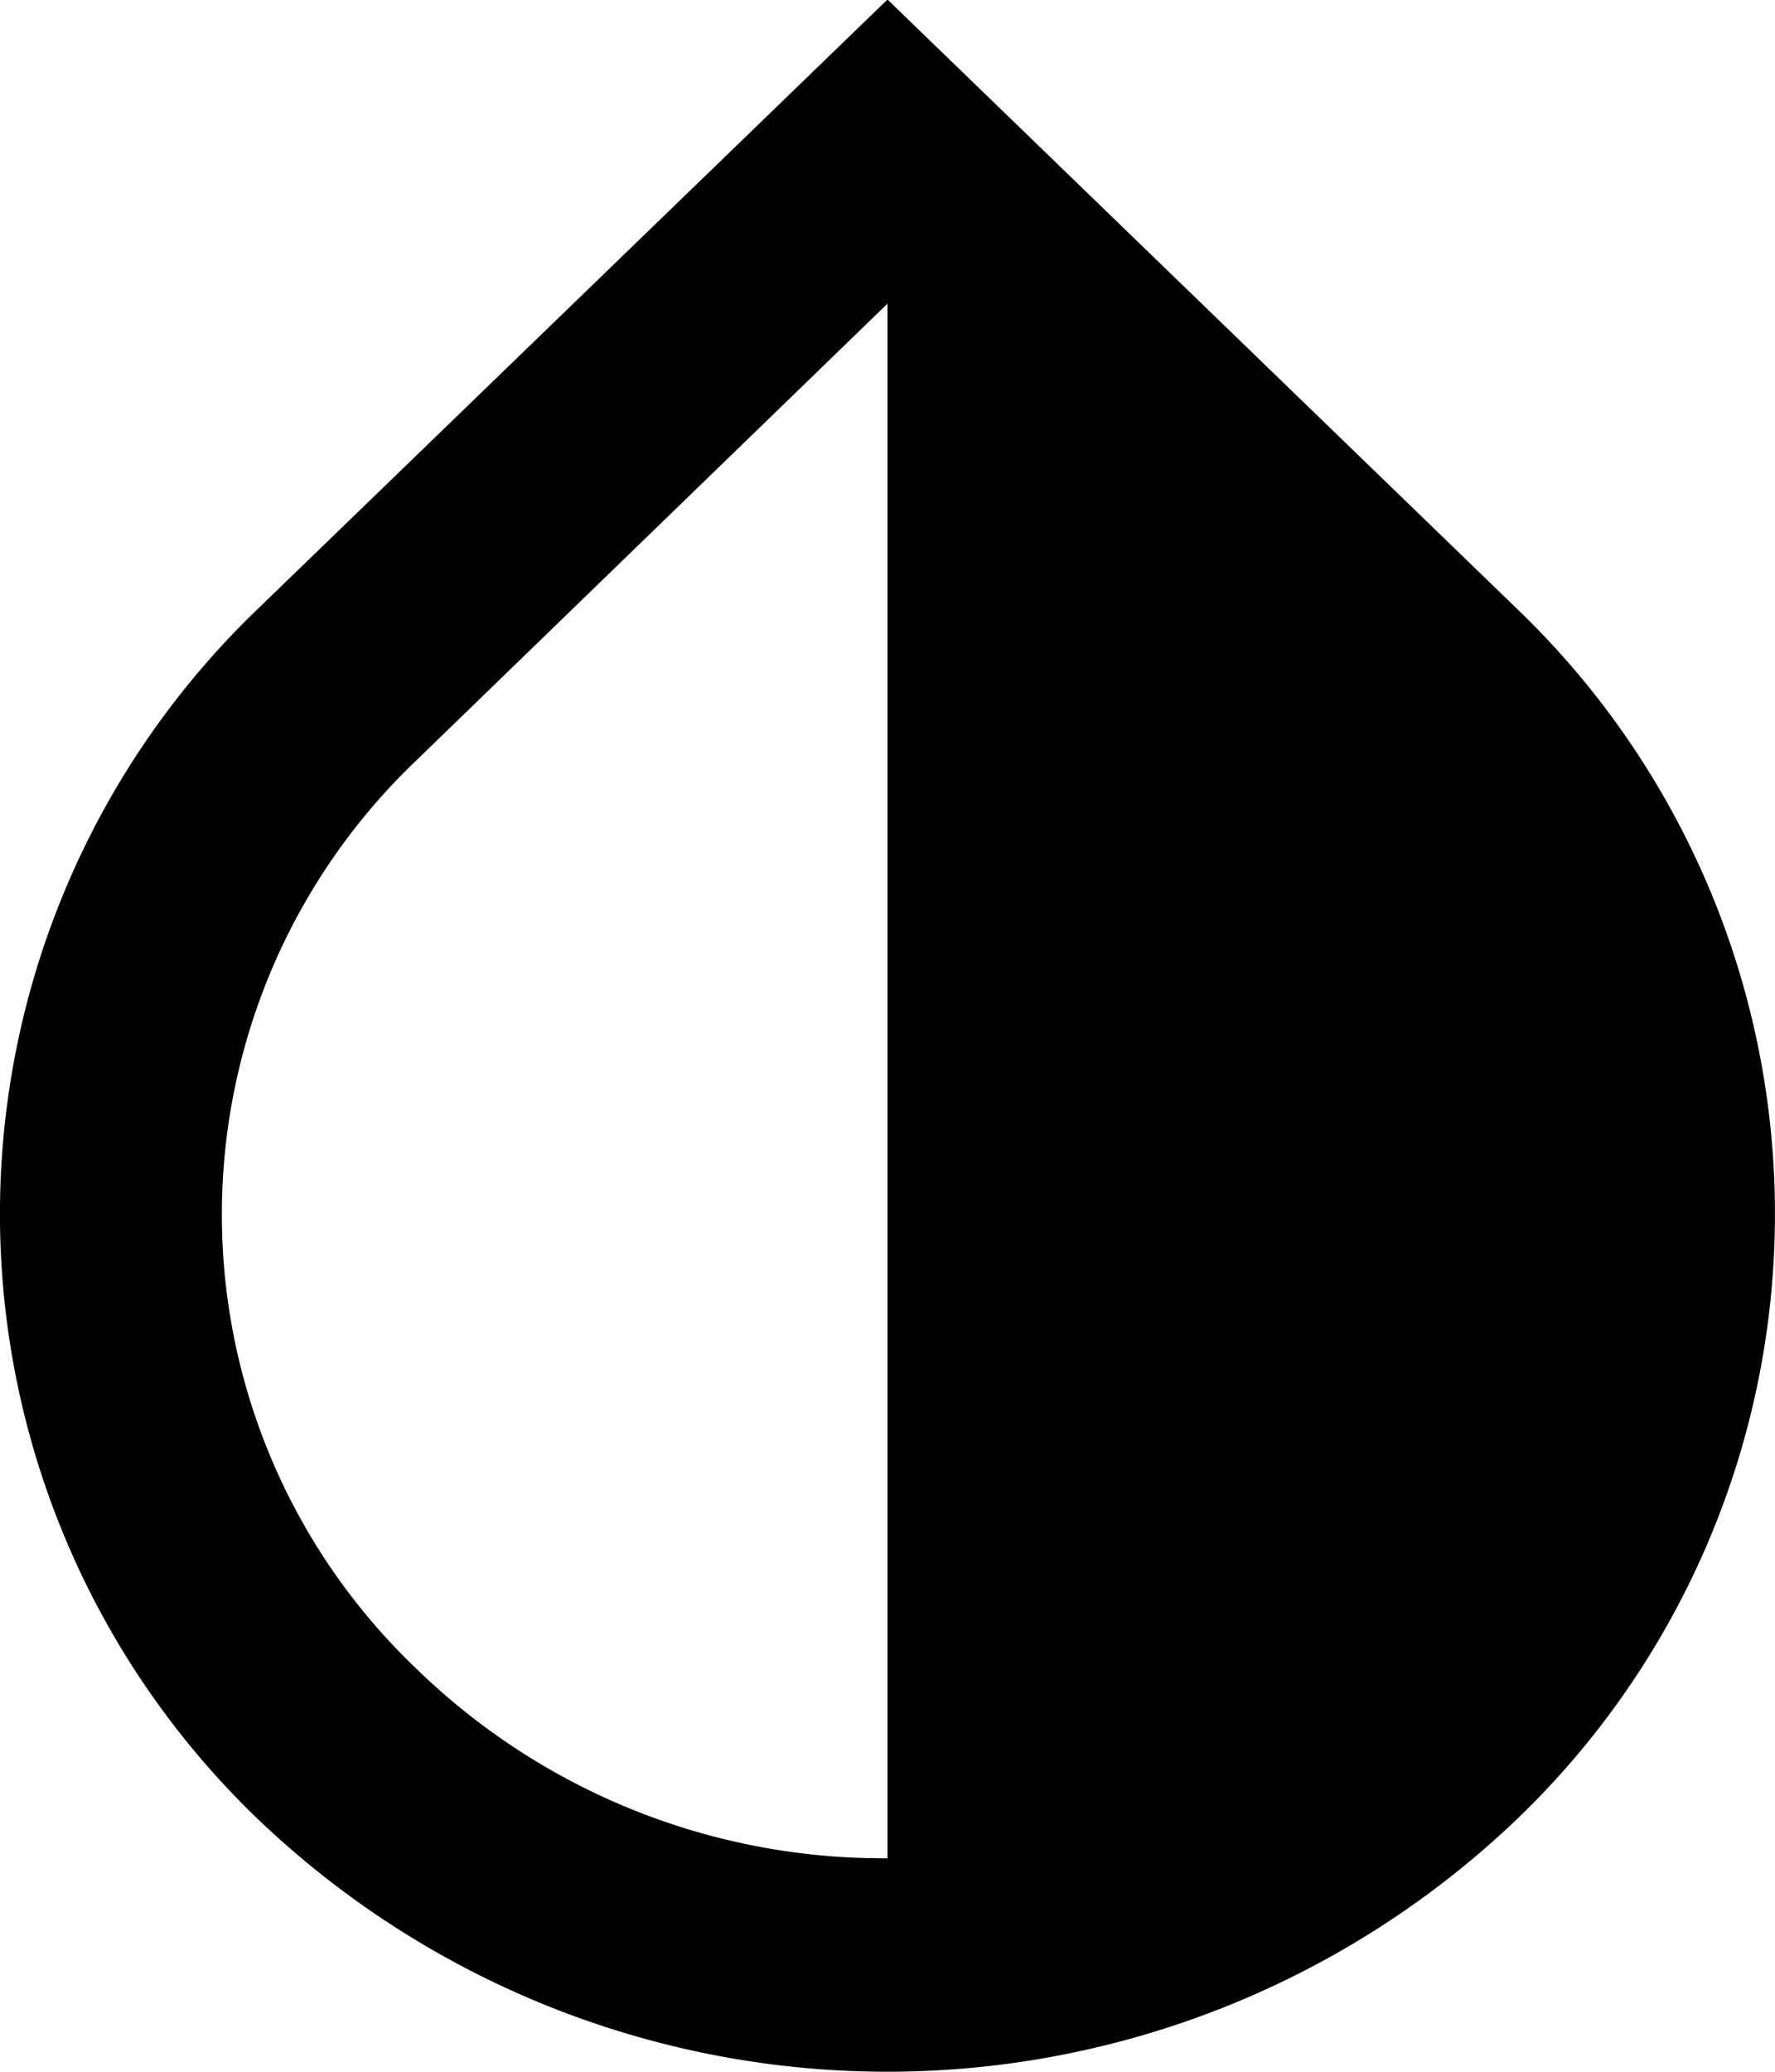 <svg xmlns="http://www.w3.org/2000/svg" width="18" height="21" viewBox="0 0 18 21">
  <path id="Icon_material-invert-colors" data-name="Icon material-invert-colors" d="M21.367,9.56,15,3.4,8.632,9.56a8.5,8.5,0,0,0,0,12.3,9.239,9.239,0,0,0,12.735,0,8.5,8.5,0,0,0,0-12.3ZM15,22.241a6.787,6.787,0,0,1-4.77-1.914,6.359,6.359,0,0,1,0-9.222L15,6.483Z" transform="translate(-6 -3.405)"/>
</svg>

